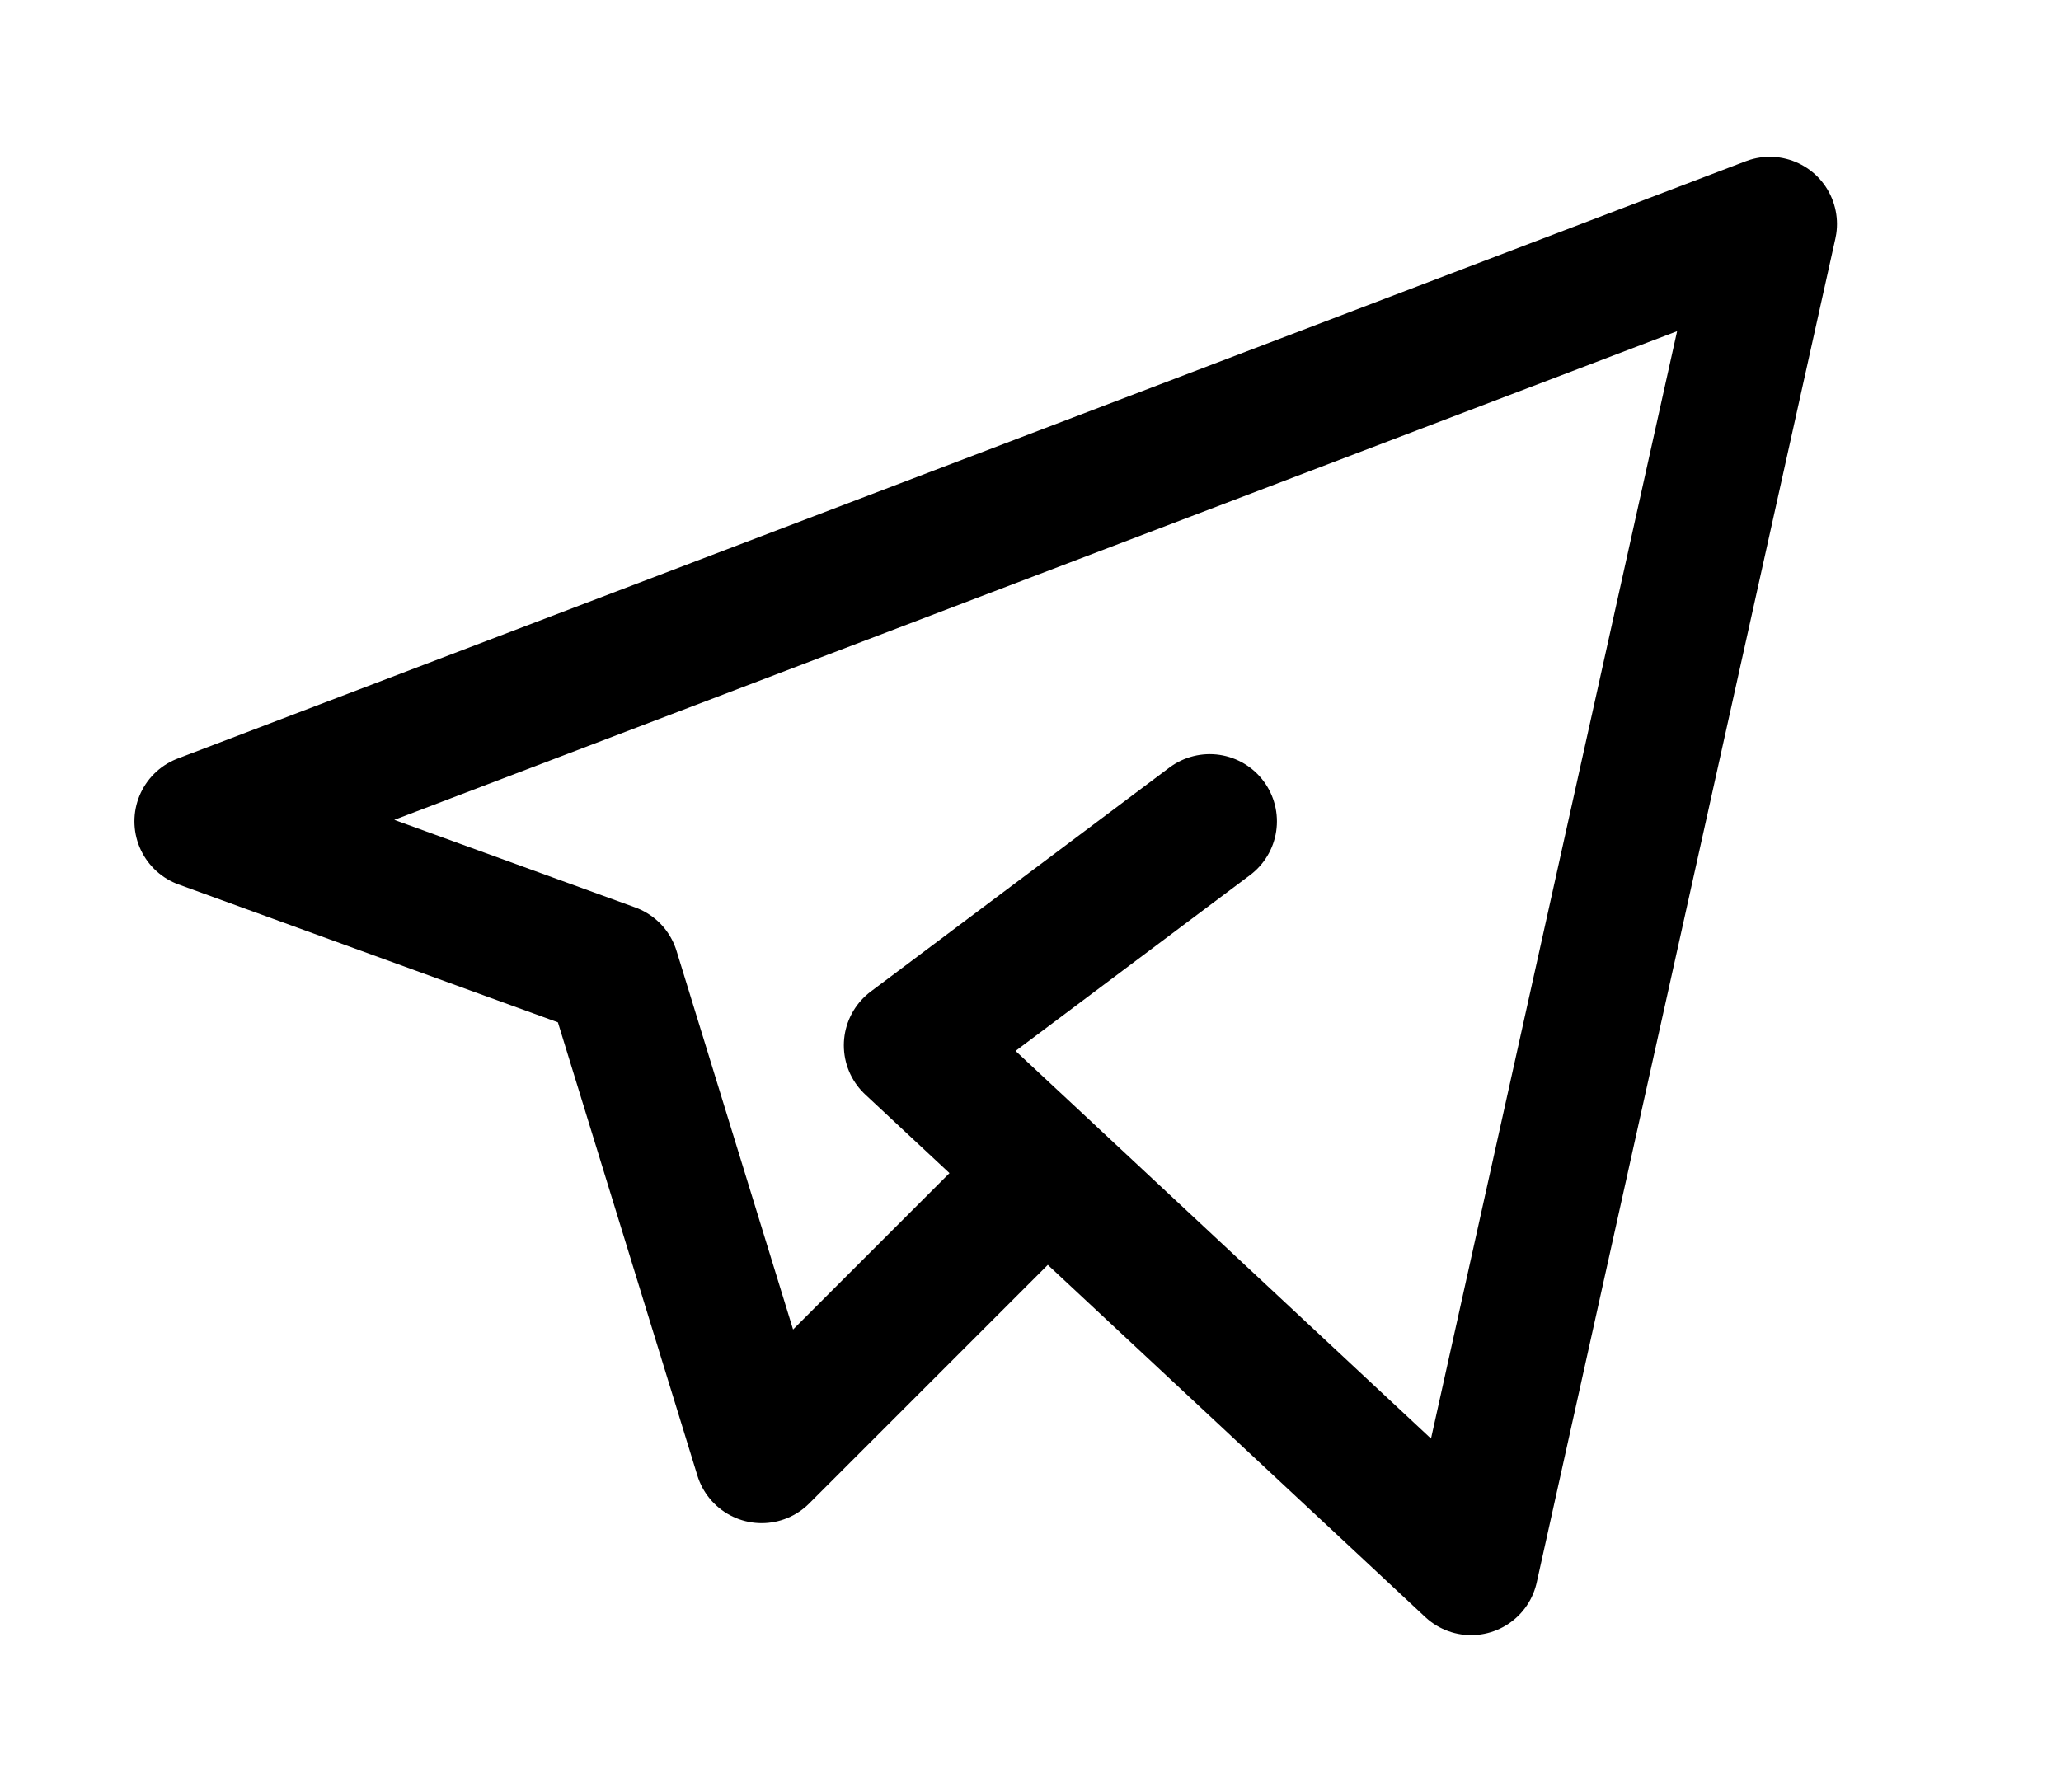 <?xml version="1.0" encoding="UTF-8"?> <svg xmlns="http://www.w3.org/2000/svg" width="23" height="20" viewBox="0 0 23 20" fill="none"><path d="M11.417 13.333L8.5 16.25L6.833 10.833L2.25 9.167L19.75 2.5L16.417 17.5L10.167 11.667L13.5 9.167" stroke="black" stroke-width="1.5" stroke-linecap="round" stroke-linejoin="round"></path></svg> 